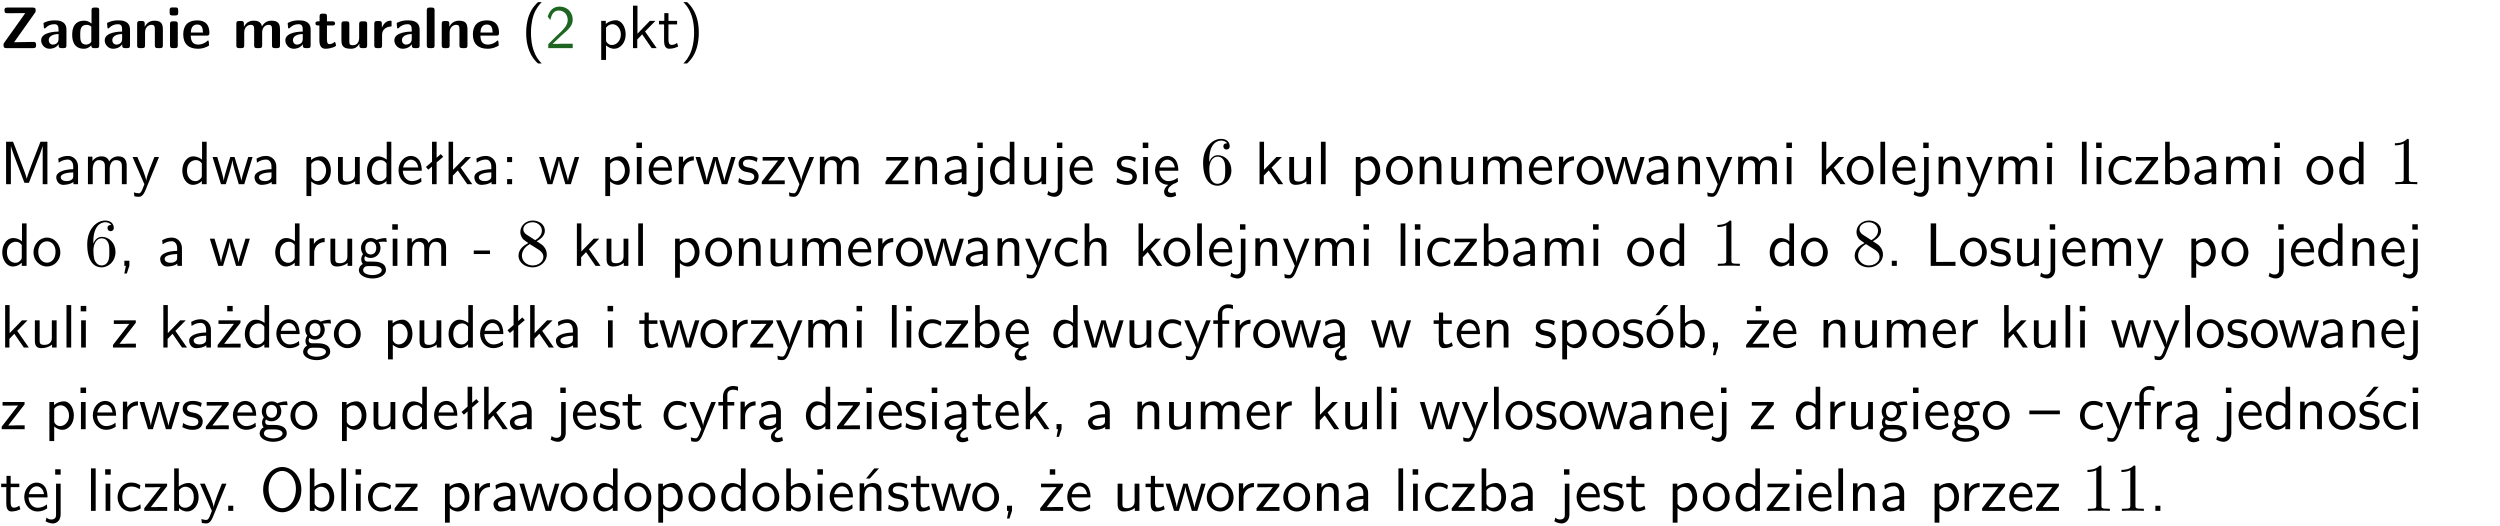 <?xml version="1.0" encoding="UTF-8"?>
<svg width="366pt" height="77pt" version="1.2" viewBox="0 0 366 77" xmlns="http://www.w3.org/2000/svg" xmlns:xlink="http://www.w3.org/1999/xlink">
 <defs>
  <symbol id="glyph0-1" overflow="visible">
   <path d="m5.141-5.203c0.078-0.109 0.078-0.125 0.078-0.312 0-0.234 0-0.422-0.406-0.422h-3.75c-0.359 0-0.406 0.141-0.406 0.422 0 0.406 0.172 0.406 0.516 0.406 0.75 0 1.484-0.016 2.234-0.016h0.297l-3.094 4.344c-0.094 0.109-0.094 0.125-0.094 0.297v0.078c0 0.297 0.094 0.406 0.422 0.406h3.922c0.328 0 0.422-0.109 0.422-0.406v-0.078c0-0.422-0.203-0.422-0.5-0.422-0.75 0-1.938 0.031-2.719 0.047z"/>
  </symbol>
  <symbol id="glyph0-2" overflow="visible">
   <path d="m3.969-2.703c0-1.359-1.297-1.359-1.719-1.359-0.406 0-0.844 0.031-1.406 0.266-0.188 0.078-0.234 0.109-0.234 0.203 0 0.062 0.062 0.547 0.062 0.625 0.016 0.047 0.062 0.094 0.109 0.094s0.078-0.031 0.094-0.047c0.375-0.391 0.797-0.578 1.328-0.578 0.469 0 0.609 0.281 0.609 0.781v0.297c-0.297 0-2.547 0.031-2.547 1.281 0 0.594 0.484 1.234 1.234 1.234 0.297 0 0.938-0.078 1.328-0.672v0.172c0 0.266 0.062 0.406 0.422 0.406h0.312c0.328 0 0.406-0.109 0.406-0.406zm-1.156 1.391c0 0.797-0.812 0.797-0.844 0.797-0.359 0-0.594-0.312-0.594-0.641 0-0.844 1.188-0.906 1.438-0.906z"/>
  </symbol>
  <symbol id="glyph0-3" overflow="visible">
   <path d="m4.266-5.531c0-0.281-0.047-0.406-0.406-0.406h-0.312c-0.328 0-0.406 0.109-0.406 0.406v1.938c-0.391-0.359-0.812-0.422-1.078-0.422-1.75 0-1.75 1.641-1.75 2.062 0 0.391 0 2.047 1.703 2.047 0.359 0 0.719-0.109 1.094-0.5 0 0.328 0.125 0.406 0.406 0.406h0.344c0.328 0 0.406-0.109 0.406-0.406zm-1.156 4.453c0 0.156 0 0.234-0.25 0.406-0.219 0.125-0.406 0.156-0.516 0.156-0.859 0-0.859-0.797-0.859-1.438s0-1.453 0.953-1.453c0.25 0 0.484 0.094 0.672 0.266z"/>
  </symbol>
  <symbol id="glyph0-4" overflow="visible">
   <path d="m4.281-2.781c0-0.891-0.375-1.234-1.25-1.234-0.906 0-1.281 0.656-1.391 0.875h-0.016v-0.422c0-0.281-0.062-0.406-0.406-0.406h-0.297c-0.312 0-0.406 0.094-0.406 0.406v3.156c0 0.297 0.094 0.406 0.406 0.406h0.344c0.328 0 0.406-0.109 0.406-0.406v-1.891c0-0.75 0.5-1.109 0.953-1.109 0.406 0 0.484 0.203 0.484 0.641v2.359c0 0.266 0.062 0.406 0.422 0.406h0.344c0.328 0 0.406-0.109 0.406-0.406z"/>
  </symbol>
  <symbol id="glyph0-5" overflow="visible">
   <path d="m0.875-5.953c-0.281 0-0.406 0.047-0.406 0.391v0.406c0 0.266 0.078 0.375 0.391 0.375h0.453c0.406 0 0.406-0.172 0.406-0.578s0-0.594-0.406-0.594zm0.781 2.438c0-0.266-0.062-0.406-0.406-0.406h-0.312c-0.312 0-0.422 0.094-0.422 0.406v3.109c0 0.297 0.094 0.406 0.422 0.406h0.312c0.328 0 0.406-0.109 0.406-0.406z"/>
  </symbol>
  <symbol id="glyph0-6" overflow="visible">
   <path d="m3.688-1.828c0.203 0 0.406-0.016 0.406-0.391 0-1.109-0.5-1.844-1.781-1.844-1.375 0-2.047 0.766-2.047 2.062 0 1.406 0.812 2.094 2.156 2.094 0.328 0 0.812-0.047 1.375-0.328 0.188-0.094 0.25-0.109 0.25-0.219 0-0.062-0.016-0.312-0.031-0.375-0.031-0.266-0.047-0.281-0.125-0.281-0.031 0-0.047 0-0.141 0.094-0.5 0.438-1.016 0.5-1.297 0.5-0.969 0-1.062-0.766-1.094-1.312zm-2.312-0.453c0.016-0.531 0.188-1.172 0.938-1.172 0.688 0 0.812 0.5 0.844 1.172z"/>
  </symbol>
  <symbol id="glyph0-7" overflow="visible">
   <path d="m6.906-2.781c0-0.891-0.375-1.234-1.25-1.234-0.609 0-1.078 0.281-1.391 0.844-0.141-0.812-0.859-0.844-1.219-0.844-0.172 0-0.531 0-0.922 0.281-0.266 0.203-0.422 0.469-0.484 0.594h-0.016v-0.422c0-0.281-0.062-0.406-0.406-0.406h-0.297c-0.312 0-0.406 0.094-0.406 0.406v3.156c0 0.297 0.094 0.406 0.406 0.406h0.344c0.328 0 0.406-0.109 0.406-0.406v-1.891c0-0.781 0.531-1.109 0.953-1.109 0.406 0 0.5 0.188 0.5 0.641v2.359c0 0.297 0.094 0.406 0.406 0.406h0.344c0.328 0 0.422-0.109 0.422-0.406v-1.891c0-0.781 0.516-1.109 0.938-1.109 0.406 0 0.5 0.188 0.5 0.641v2.359c0 0.297 0.094 0.406 0.406 0.406h0.344c0.328 0 0.422-0.109 0.422-0.406z"/>
  </symbol>
  <symbol id="glyph0-8" overflow="visible">
   <path d="m1.859-3.312h0.766c0.109 0 0.422 0 0.422-0.297 0-0.312-0.312-0.312-0.422-0.312h-0.766v-0.703c0-0.281-0.047-0.422-0.406-0.422h-0.266c-0.312 0-0.406 0.094-0.406 0.422v0.703h-0.203c-0.094 0-0.406 0-0.406 0.312 0 0.297 0.312 0.297 0.406 0.297h0.172v2.172c0 0.859 0.312 1.234 0.906 1.234 0.078 0 0.453 0 0.891-0.141 0.156-0.031 0.641-0.188 0.641-0.359 0-0.016-0.016-0.078-0.062-0.266-0.047-0.172-0.062-0.219-0.141-0.219-0.031 0-0.047 0.016-0.094 0.062-0.094 0.062-0.328 0.25-0.688 0.25-0.203 0-0.344-0.141-0.344-0.703z"/>
  </symbol>
  <symbol id="glyph0-9" overflow="visible">
   <path d="m4.281-3.516c0-0.266-0.062-0.406-0.406-0.406h-0.344c-0.328 0-0.422 0.109-0.422 0.406v2.031c0 0.562-0.297 1.062-0.906 1.062-0.469 0-0.531-0.125-0.531-0.578v-2.516c0-0.266-0.047-0.406-0.406-0.406h-0.344c-0.312 0-0.406 0.094-0.406 0.406v2.438c0 0.922 0.5 1.172 1.391 1.172 0.219 0 0.828 0 1.234-0.734v0.234c0 0.266 0.062 0.406 0.406 0.406h0.328c0.328 0 0.406-0.109 0.406-0.406z"/>
  </symbol>
  <symbol id="glyph0-10" overflow="visible">
   <path d="m1.656-1.969c0-0.812 0.688-1.141 1.219-1.188 0.156 0 0.172 0 0.172-0.219v-0.406c0-0.172 0-0.234-0.156-0.234-0.234 0-0.859 0.078-1.266 1.016v-0.562c0-0.281-0.062-0.406-0.422-0.406h-0.266c-0.312 0-0.422 0.094-0.422 0.406v3.156c0 0.297 0.094 0.406 0.422 0.406h0.312c0.328 0 0.406-0.109 0.406-0.406z"/>
  </symbol>
  <symbol id="glyph0-11" overflow="visible">
   <path d="m1.656-5.531c0-0.281-0.062-0.406-0.406-0.406h-0.312c-0.312 0-0.422 0.094-0.422 0.406v5.125c0 0.297 0.094 0.406 0.422 0.406h0.312c0.328 0 0.406-0.109 0.406-0.406z"/>
  </symbol>
  <symbol id="glyph1-1" overflow="visible">
   <path d="m2.438-6.734c-0.297 0.281-0.891 0.828-1.312 1.922-0.359 0.969-0.422 1.922-0.422 2.562 0 2.906 1.297 4.094 1.734 4.5h0.547c-0.438-0.438-1.578-1.594-1.578-4.5 0-0.5 0.031-1.547 0.391-2.609 0.375-1.031 0.891-1.578 1.188-1.875z"/>
  </symbol>
  <symbol id="glyph1-2" overflow="visible">
   <path d="m1.562-1.688c-0.25 0.25-0.859 0.875-1.109 1.109v0.578h3.578v-0.641h-1.641c-0.109 0-0.219 0.016-0.312 0.016h-0.984c0.281-0.25 0.969-0.922 1.25-1.188 0.172-0.156 0.625-0.531 0.797-0.703 0.406-0.406 0.891-0.875 0.891-1.641 0-1.031-0.734-1.922-1.922-1.922-1.016 0-1.516 0.703-1.734 1.469 0.109 0.156 0.156 0.203 0.172 0.234 0.016 0.016 0.109 0.125 0.203 0.266 0.172-0.703 0.422-1.391 1.234-1.391 0.844 0 1.312 0.672 1.312 1.359 0 0.766-0.516 1.281-1.047 1.812z"/>
  </symbol>
  <symbol id="glyph1-3" overflow="visible">
   <path d="m1.438-0.406c0.281 0.25 0.672 0.5 1.203 0.5 0.875 0 1.672-0.875 1.672-2.094 0-1.078-0.578-2.078-1.438-2.078-0.531 0-1.047 0.188-1.469 0.531v-0.438h-0.672v5.719h0.703zm0-2.578c0.219-0.312 0.562-0.516 0.953-0.516 0.672 0 1.219 0.672 1.219 1.5 0 0.922-0.641 1.547-1.312 1.547-0.344 0-0.594-0.172-0.766-0.422-0.094-0.125-0.094-0.141-0.094-0.312z"/>
  </symbol>
  <symbol id="glyph1-4" overflow="visible">
   <path d="m2.516-2.438 1.516-1.547h-0.812l-1.812 1.875v-4.109h-0.656v6.219h0.625v-1.266l0.719-0.75 1.391 2.016h0.734z"/>
  </symbol>
  <symbol id="glyph1-5" overflow="visible">
   <path d="m1.562-3.469h1.266v-0.516h-1.266v-1.141h-0.609v1.141h-0.781v0.516h0.75v2.406c0 0.531 0.125 1.156 0.75 1.156s1.078-0.219 1.312-0.328l-0.156-0.531c-0.234 0.188-0.516 0.297-0.797 0.297-0.344 0-0.469-0.281-0.469-0.75z"/>
  </symbol>
  <symbol id="glyph1-6" overflow="visible">
   <path d="m1.047 2.25c0.297-0.281 0.891-0.828 1.297-1.922 0.359-0.969 0.422-1.922 0.422-2.578 0-2.891-1.281-4.078-1.719-4.484h-0.547c0.438 0.438 1.578 1.594 1.578 4.484 0 0.516-0.031 1.562-0.406 2.625-0.359 1.031-0.875 1.578-1.172 1.875z"/>
  </symbol>
  <symbol id="glyph1-7" overflow="visible">
   <path d="m4.75-3.188c-0.312 0.812-0.734 1.938-0.828 2.359h-0.016c-0.047-0.188-0.141-0.531-0.281-0.906l-1.406-3.703-0.312-0.781h-1.016v6.219h0.703v-5.562h0.016c0.047 0.281 0.406 1.266 0.641 1.875l1.328 3.484h0.656l1.188-3.109c0.297-0.734 0.375-0.969 0.438-1.141 0.094-0.266 0.328-0.906 0.375-1.109h0.016v5.562h0.688v-6.219h-1.016z"/>
  </symbol>
  <symbol id="glyph1-8" overflow="visible">
   <path d="m3.578-2.594c0-0.906-0.656-1.547-1.484-1.547-0.578 0-0.984 0.156-1.406 0.391l0.062 0.594c0.453-0.328 0.906-0.453 1.344-0.453 0.422 0 0.781 0.359 0.781 1.031v0.375c-1.344 0.031-2.484 0.406-2.484 1.188 0 0.391 0.25 1.109 1.031 1.109 0.125 0 0.969-0.016 1.484-0.422v0.328h0.672zm-0.703 1.406c0 0.172 0 0.391-0.297 0.562-0.266 0.172-0.609 0.172-0.703 0.172-0.438 0-0.828-0.203-0.828-0.578 0-0.625 1.453-0.688 1.828-0.703z"/>
  </symbol>
  <symbol id="glyph1-9" overflow="visible">
   <path d="m6.391-2.672c0-0.609-0.141-1.406-1.219-1.406-0.547 0-1.016 0.25-1.344 0.734-0.234-0.688-0.859-0.734-1.141-0.734-0.656 0-1.078 0.359-1.312 0.688v-0.641h-0.656v4.031h0.703v-2.203c0-0.609 0.25-1.328 0.906-1.328 0.844 0 0.875 0.578 0.875 0.922v2.609h0.703v-2.203c0-0.609 0.25-1.328 0.906-1.328 0.844 0 0.875 0.578 0.875 0.922v2.609h0.703z"/>
  </symbol>
  <symbol id="glyph1-10" overflow="visible">
   <path d="m4-3.984h-0.672c-1.172 2.859-1.188 3.266-1.188 3.469h-0.016c-0.047-0.594-0.766-2.266-0.812-2.344l-0.484-1.125h-0.703l1.734 3.984c-0.094 0.281-0.281 0.719-0.312 0.812-0.234 0.516-0.391 0.516-0.516 0.516-0.141 0-0.438-0.031-0.703-0.141l0.062 0.578c0.188 0.047 0.438 0.078 0.641 0.078 0.312 0 0.641-0.109 1.016-1.031z"/>
  </symbol>
  <symbol id="glyph1-11" overflow="visible">
   <path d="m3.891-6.219h-0.672v2.625c-0.469-0.391-0.969-0.484-1.312-0.484-0.891 0-1.578 0.938-1.578 2.094 0 1.172 0.688 2.078 1.531 2.078 0.297 0 0.828-0.078 1.328-0.562v0.469h0.703zm-0.703 4.969c0 0.125 0 0.297-0.297 0.547-0.203 0.188-0.422 0.25-0.656 0.25-0.562 0-1.219-0.422-1.219-1.531 0-1.188 0.781-1.547 1.312-1.547 0.391 0 0.672 0.203 0.859 0.484z"/>
  </symbol>
  <symbol id="glyph1-12" overflow="visible">
   <path d="m5.984-3.984h-0.641l-0.578 1.906c-0.109 0.312-0.375 1.203-0.422 1.594-0.031-0.281-0.266-1.078-0.422-1.594l-0.578-1.906h-0.625l-0.516 1.688c-0.094 0.312-0.406 1.344-0.438 1.797-0.047-0.422-0.344-1.438-0.484-1.938l-0.469-1.547h-0.688l1.234 3.984h0.703c0.047-0.141 0.359-1.141 0.562-1.844 0.125-0.422 0.375-1.297 0.391-1.641h0.016c0.016 0.25 0.172 0.875 0.281 1.266l0.656 2.219h0.797z"/>
  </symbol>
  <symbol id="glyph1-13" overflow="visible">
   <path d="m3.906-3.984h-0.703v2.609c0 0.672-0.5 0.984-1.078 0.984-0.641 0-0.703-0.234-0.703-0.625v-2.969h-0.703v3c0 0.656 0.219 1.078 0.953 1.078 0.484 0 1.125-0.141 1.562-0.531v0.438h0.672z"/>
  </symbol>
  <symbol id="glyph1-14" overflow="visible">
   <path d="m3.719-1.969c0-0.297-0.016-0.969-0.359-1.516-0.375-0.547-0.922-0.656-1.25-0.656-0.984 0-1.797 0.953-1.797 2.109 0 1.188 0.859 2.125 1.938 2.125 0.562 0 1.078-0.203 1.422-0.469l-0.047-0.578c-0.562 0.469-1.156 0.5-1.359 0.5-0.719 0-1.297-0.625-1.328-1.516zm-2.734-0.484c0.141-0.688 0.625-1.141 1.125-1.141 0.469 0 0.969 0.312 1.094 1.141z"/>
  </symbol>
  <symbol id="glyph1-15" overflow="visible">
   <path d="m2.516-4.406-0.609 0.531v-2.344h-0.672v2.922l-0.891 0.766 0.344 0.406 0.547-0.469v2.594h0.672v-3.188l0.969-0.828z"/>
  </symbol>
  <symbol id="glyph1-16" overflow="visible">
   <path d="m1.609-3.984h-0.734v0.75h0.734zm-0.734 3.234v0.75h0.734v-0.75z"/>
  </symbol>
  <symbol id="glyph1-17" overflow="visible">
   <path d="m1.469-6.094h-0.812v0.797h0.812zm-0.062 2.109h-0.688v3.984h0.688z"/>
  </symbol>
  <symbol id="glyph1-18" overflow="visible">
   <path d="m1.406-1.922c0-0.891 0.641-1.547 1.531-1.562v-0.594c-0.797 0-1.297 0.453-1.578 0.859v-0.812h-0.625v4.031h0.672z"/>
  </symbol>
  <symbol id="glyph1-19" overflow="visible">
   <path d="m3.078-3.844c-0.469-0.219-0.828-0.297-1.297-0.297-0.219 0-1.484 0-1.484 1.188 0 0.438 0.266 0.719 0.484 0.891 0.281 0.203 0.469 0.234 0.969 0.328 0.328 0.062 0.844 0.172 0.844 0.656 0 0.609-0.703 0.609-0.844 0.609-0.734 0-1.234-0.328-1.391-0.438l-0.109 0.609c0.281 0.141 0.781 0.391 1.516 0.391 0.156 0 0.641 0 1.031-0.281 0.281-0.219 0.438-0.578 0.438-0.953 0-0.5-0.344-0.812-0.359-0.828-0.344-0.312-0.594-0.375-1.031-0.453-0.5-0.094-0.906-0.188-0.906-0.625 0-0.562 0.641-0.562 0.75-0.562 0.297 0 0.766 0.047 1.281 0.344z"/>
  </symbol>
  <symbol id="glyph1-20" overflow="visible">
   <path d="m3.594-3.625v-0.359h-3.219v0.531h1.25c0.109 0 0.219-0.016 0.328-0.016h0.688l-2.391 3.094v0.375h3.359v-0.562h-1.328c-0.109 0-0.203 0.016-0.312 0.016h-0.766z"/>
  </symbol>
  <symbol id="glyph1-21" overflow="visible">
   <path d="m3.906-2.672c0-0.594-0.141-1.406-1.234-1.406-0.812 0-1.25 0.609-1.297 0.672v-0.625h-0.656v4.031h0.703v-2.203c0-0.594 0.234-1.328 0.906-1.328 0.859 0 0.875 0.641 0.875 0.922v2.609h0.703z"/>
  </symbol>
  <symbol id="glyph1-22" overflow="visible">
   <path d="m1.656-6.094h-0.797v0.797h0.797zm-2.203 7.625c0.438 0.25 0.844 0.312 1.078 0.312 0.562 0 1.125-0.469 1.125-1.312v-4.516h-0.672v4.594c0 0.578-0.453 0.656-0.703 0.656-0.266 0-0.5-0.094-0.688-0.281z"/>
  </symbol>
  <symbol id="glyph1-23" overflow="visible">
   <path d="m0.984-2.453c0.141-0.688 0.625-1.141 1.125-1.141 0.469 0 0.969 0.312 1.094 1.141zm1.219 3.391c0-0.406 0.391-0.734 0.797-0.969 0.266-0.078 0.484-0.203 0.672-0.344l-0.047-0.578c-0.562 0.469-1.156 0.5-1.359 0.5-0.719 0-1.297-0.625-1.328-1.516h2.781c0-0.297-0.016-0.969-0.359-1.516-0.375-0.547-0.922-0.656-1.25-0.656-0.984 0-1.797 0.953-1.797 2.109 0 1.188 0.859 2.125 1.938 2.125-0.359 0.25-0.641 0.656-0.609 1.047 0.016 0.391 0.281 0.766 0.891 0.766 0.297 0 0.516-0.062 0.875-0.234l-0.125-0.531c-0.203 0.094-0.406 0.141-0.594 0.141-0.25-0.031-0.469-0.078-0.484-0.344z"/>
  </symbol>
  <symbol id="glyph1-24" overflow="visible">
   <path d="m1.406-6.219h-0.688v6.219h0.688z"/>
  </symbol>
  <symbol id="glyph1-25" overflow="visible">
   <path d="m4.203-1.969c0-1.203-0.891-2.172-1.953-2.172-1.109 0-1.984 1-1.984 2.172s0.922 2.062 1.969 2.062c1.078 0 1.969-0.906 1.969-2.062zm-1.969 1.5c-0.625 0-1.266-0.516-1.266-1.594s0.688-1.531 1.266-1.531c0.625 0 1.266 0.469 1.266 1.531s-0.609 1.594-1.266 1.594z"/>
  </symbol>
  <symbol id="glyph1-26" overflow="visible">
   <path d="m3.672-3.75c-0.531-0.297-0.828-0.391-1.375-0.391-1.25 0-1.969 1.094-1.969 2.156 0 1.109 0.812 2.078 1.938 2.078 0.484 0 0.969-0.125 1.453-0.453l-0.047-0.594c-0.469 0.359-0.953 0.484-1.406 0.484-0.734 0-1.25-0.656-1.25-1.531 0-0.703 0.344-1.562 1.297-1.562 0.453 0 0.766 0.078 1.25 0.391z"/>
  </symbol>
  <symbol id="glyph1-27" overflow="visible">
   <path d="m1.406-6.219h-0.672v6.219h0.703v-0.406c0.219 0.188 0.594 0.5 1.203 0.5 0.891 0 1.672-0.891 1.672-2.094 0-1.109-0.625-2.078-1.453-2.078-0.359 0-0.906 0.094-1.453 0.531zm0.031 3.219c0.141-0.219 0.469-0.531 0.953-0.531 0.531 0 1.219 0.391 1.219 1.531 0 1.172-0.75 1.547-1.297 1.547-0.359 0-0.656-0.156-0.875-0.562z"/>
  </symbol>
  <symbol id="glyph1-28" overflow="visible">
   <path d="m1.609-0.016v-0.734h-0.734v0.75h0.219l-0.219 1.125h0.359z"/>
  </symbol>
  <symbol id="glyph1-29" overflow="visible">
   <path d="m3.156-3.5c0.203 0 0.453-0.047 0.672-0.047 0.156 0 0.5 0.031 0.516 0.031l-0.094-0.562c-0.625 0-1.141 0.172-1.422 0.281-0.188-0.156-0.484-0.281-0.844-0.281-0.781 0-1.422 0.641-1.422 1.453 0 0.344 0.109 0.656 0.297 0.891-0.266 0.375-0.266 0.719-0.266 0.766 0 0.234 0.078 0.5 0.234 0.688-0.469 0.266-0.578 0.688-0.578 0.922 0 0.672 0.891 1.203 1.984 1.203 1.109 0 1.984-0.531 1.984-1.219 0-1.25-1.5-1.25-1.844-1.25h-0.781c-0.125 0-0.531 0-0.531-0.469 0-0.094 0.047-0.25 0.109-0.328 0.188 0.141 0.484 0.266 0.812 0.266 0.812 0 1.438-0.672 1.438-1.469 0-0.422-0.203-0.75-0.297-0.891zm-1.172 1.828c-0.328 0-0.797-0.203-0.797-0.953 0-0.734 0.469-0.938 0.797-0.938 0.391 0 0.812 0.25 0.812 0.938 0 0.703-0.422 0.953-0.812 0.953zm0.406 1.703c0.188 0 1.203 0 1.203 0.609 0 0.406-0.609 0.703-1.344 0.703s-1.375-0.281-1.375-0.703c0-0.031 0-0.609 0.703-0.609z"/>
  </symbol>
  <symbol id="glyph1-30" overflow="visible">
   <path d="m2.469-1.734v-0.516h-2.375v0.516z"/>
  </symbol>
  <symbol id="glyph1-31" overflow="visible">
   <path d="m3.906-2.672c0-0.594-0.141-1.406-1.234-1.406-0.562 0-0.984 0.281-1.266 0.641v-2.781h-0.688v6.219h0.703v-2.203c0-0.594 0.234-1.328 0.906-1.328 0.859 0 0.875 0.641 0.875 0.922v2.609h0.703z"/>
  </symbol>
  <symbol id="glyph1-32" overflow="visible">
   <path d="m1.609-0.75h-0.734v0.75h0.734z"/>
  </symbol>
  <symbol id="glyph1-33" overflow="visible">
   <path d="m1.641-6.219h-0.797v6.219h3.625v-0.594c-0.797 0.016-1.594 0.016-2.391 0.016h-0.438z"/>
  </symbol>
  <symbol id="glyph1-34" overflow="visible">
   <path d="m3.594-3.625v-0.359h-3.219v0.531h1.25c0.109 0 0.219-0.016 0.328-0.016h0.688l-2.391 3.094v0.375h3.359v-0.562h-1.328c-0.109 0-0.203 0.016-0.312 0.016h-0.766zm-1.141-2.469h-0.797v0.797h0.797z"/>
  </symbol>
  <symbol id="glyph1-35" overflow="visible">
   <path d="m1.578-3.469h0.984v-0.516h-1.016v-1.062c0-0.672 0.609-0.734 0.844-0.734 0.172 0 0.422 0.016 0.719 0.156v-0.594c-0.109-0.031-0.391-0.109-0.719-0.109-0.844 0-1.484 0.641-1.484 1.531v0.812h-0.672v0.516h0.672v3.469h0.672z"/>
  </symbol>
  <symbol id="glyph1-36" overflow="visible">
   <path d="m2.875-1.188c0 0.172 0 0.391-0.297 0.562-0.266 0.172-0.609 0.172-0.703 0.172-0.438 0-0.828-0.203-0.828-0.578 0-0.625 1.453-0.688 1.828-0.703zm-0.188 2.125c0-0.406 0.375-0.703 0.797-0.938h0.094v-2.594c0-0.906-0.656-1.547-1.484-1.547-0.578 0-0.984 0.156-1.406 0.391l0.062 0.594c0.453-0.328 0.906-0.453 1.344-0.453 0.422 0 0.781 0.359 0.781 1.031v0.375c-1.344 0.031-2.484 0.406-2.484 1.188 0 0.391 0.25 1.109 1.031 1.109 0.125 0 0.969-0.016 1.484-0.422v0.328c-0.453 0.25-0.812 0.688-0.781 1.141 0.016 0.391 0.281 0.766 0.891 0.766 0.297 0 0.516-0.062 0.875-0.234l-0.125-0.531c-0.203 0.094-0.406 0.141-0.594 0.141-0.25-0.031-0.469-0.078-0.484-0.344z"/>
  </symbol>
  <symbol id="glyph1-37" overflow="visible">
   <path d="m4.203-1.969c0-1.203-0.891-2.172-1.953-2.172-1.109 0-1.984 1-1.984 2.172s0.922 2.062 1.969 2.062c1.078 0 1.969-0.906 1.969-2.062zm-1.969 1.5c-0.625 0-1.266-0.516-1.266-1.594s0.688-1.531 1.266-1.531c0.625 0 1.266 0.469 1.266 1.531s-0.609 1.594-1.266 1.594zm1.234-5.75h-0.703l-1.203 1.484h0.547z"/>
  </symbol>
  <symbol id="glyph1-38" overflow="visible">
   <path d="m4.469-2.188v-0.547h-4.469v0.547z"/>
  </symbol>
  <symbol id="glyph1-39" overflow="visible">
   <path d="m3.078-3.844c-0.469-0.219-0.828-0.297-1.297-0.297-0.219 0-1.484 0-1.484 1.188 0 0.438 0.266 0.719 0.484 0.891 0.281 0.203 0.469 0.234 0.969 0.328 0.328 0.062 0.844 0.172 0.844 0.656 0 0.609-0.703 0.609-0.844 0.609-0.734 0-1.234-0.328-1.391-0.438l-0.109 0.609c0.281 0.141 0.781 0.391 1.516 0.391 0.156 0 0.641 0 1.031-0.281 0.281-0.219 0.438-0.578 0.438-0.953 0-0.5-0.344-0.812-0.359-0.828-0.344-0.312-0.594-0.375-1.031-0.453-0.5-0.094-0.906-0.188-0.906-0.625 0-0.562 0.641-0.562 0.75-0.562 0.297 0 0.766 0.047 1.281 0.344zm0.031-2.375h-0.703l-1.203 1.484h0.562z"/>
  </symbol>
  <symbol id="glyph1-40" overflow="visible">
   <path d="m6.094-3.094c0-1.891-1.297-3.328-2.797-3.328-1.516 0-2.797 1.469-2.797 3.328 0 1.906 1.328 3.297 2.797 3.297 1.5 0 2.797-1.406 2.797-3.297zm-2.797 2.703c-1.047 0-2-1.109-2-2.844 0-1.641 0.984-2.609 2-2.609 1.031 0 2 1.016 2 2.609 0 1.75-0.969 2.844-2 2.844z"/>
  </symbol>
  <symbol id="glyph1-41" overflow="visible">
   <path d="m3.906-2.672c0-0.594-0.141-1.406-1.234-1.406-0.812 0-1.25 0.609-1.297 0.672v-0.625h-0.656v4.031h0.703v-2.203c0-0.594 0.234-1.328 0.906-1.328 0.859 0 0.875 0.641 0.875 0.922v2.609h0.703zm-0.359-3.547h-0.688l-1.203 1.484h0.547z"/>
  </symbol>
  <symbol id="glyph2-1" overflow="visible">
   <path d="m1.312-3.266v-0.25c0-2.516 1.234-2.875 1.75-2.875 0.234 0 0.656 0.062 0.875 0.406-0.156 0-0.547 0-0.547 0.438 0 0.312 0.234 0.469 0.453 0.469 0.156 0 0.469-0.094 0.469-0.484 0-0.594-0.438-1.078-1.266-1.078-1.281 0-2.625 1.281-2.625 3.484 0 2.672 1.156 3.375 2.078 3.375 1.109 0 2.062-0.938 2.062-2.25 0-1.266-0.891-2.219-2-2.219-0.672 0-1.047 0.5-1.25 0.984zm1.188 3.203c-0.625 0-0.922-0.594-0.984-0.75-0.188-0.469-0.188-1.266-0.188-1.438 0-0.781 0.328-1.781 1.219-1.781 0.172 0 0.625 0 0.938 0.625 0.172 0.359 0.172 0.875 0.172 1.359s0 0.984-0.172 1.344c-0.297 0.594-0.75 0.641-0.984 0.641z"/>
  </symbol>
  <symbol id="glyph2-2" overflow="visible">
   <path d="m2.938-6.375c0-0.25 0-0.266-0.234-0.266-0.625 0.641-1.5 0.641-1.812 0.641v0.312c0.203 0 0.781 0 1.297-0.266v5.172c0 0.359-0.031 0.469-0.922 0.469h-0.312v0.312c0.344-0.031 1.203-0.031 1.609-0.031 0.391 0 1.266 0 1.609 0.031v-0.312h-0.312c-0.906 0-0.922-0.109-0.922-0.469z"/>
  </symbol>
  <symbol id="glyph2-3" overflow="visible">
   <path d="m1.625-4.562c-0.453-0.297-0.5-0.625-0.5-0.797 0-0.609 0.656-1.031 1.359-1.031 0.719 0 1.359 0.516 1.359 1.234 0 0.578-0.391 1.047-0.984 1.391zm1.453 0.953c0.719-0.375 1.203-0.891 1.203-1.547 0-0.922-0.875-1.484-1.781-1.484-1 0-1.812 0.734-1.812 1.672 0 0.172 0.016 0.625 0.438 1.094 0.109 0.109 0.484 0.359 0.734 0.531-0.578 0.297-1.438 0.844-1.438 1.844 0 1.047 1.016 1.719 2.062 1.719 1.125 0 2.078-0.828 2.078-1.891 0-0.359-0.109-0.812-0.5-1.234-0.188-0.203-0.344-0.297-0.984-0.703zm-1 0.422c0.281 0.172 0.75 0.469 1.234 0.781 0.281 0.188 0.75 0.484 0.75 1.094 0 0.734-0.75 1.25-1.562 1.25-0.859 0-1.578-0.609-1.578-1.438 0-0.578 0.312-1.219 1.156-1.688z"/>
  </symbol>
  <clipPath id="clip1">
   <path d="m0 0h365.67v1h-365.67z"/>
  </clipPath>
 </defs>
 <g id="surface1">
  <g>
   <use y="7.044" xlink:href="#glyph0-1"/>
   <use x="5.759" y="7.044" xlink:href="#glyph0-2"/>
   <use x="10.257" y="7.044" xlink:href="#glyph0-3"/>
   <use x="15.065" y="7.044" xlink:href="#glyph0-2"/>
   <use x="19.563" y="7.044" xlink:href="#glyph0-4"/>
   <use x="24.371" y="7.044" xlink:href="#glyph0-5"/>
   <use x="26.56" y="7.044" xlink:href="#glyph0-6"/>
  </g>
  <g>
   <use x="34.084" y="7.044" xlink:href="#glyph0-7"/>
   <use x="41.51" y="7.044" xlink:href="#glyph0-2"/>
   <use x="46.008" y="7.044" xlink:href="#glyph0-8"/>
   <use x="49.471" y="7.044" xlink:href="#glyph0-9"/>
   <use x="54.279" y="7.044" xlink:href="#glyph0-10"/>
   <use x="57.467" y="7.044" xlink:href="#glyph0-2"/>
   <use x="61.966" y="7.044" xlink:href="#glyph0-11"/>
   <use x="64.156" y="7.044" xlink:href="#glyph0-4"/>
   <use x="68.963" y="7.044" xlink:href="#glyph0-6"/>
  </g>
  <g>
   <use x="76.328" y="7.044" xlink:href="#glyph1-1"/>
  </g>
  <g fill="#1e6521">
   <use x="79.815" y="7.044" xlink:href="#glyph1-2"/>
  </g>
  <g>
   <use x="87.284" y="7.044" xlink:href="#glyph1-3"/>
   <use x="91.917" y="7.044" xlink:href="#glyph1-4"/>
   <use x="96.301" y="7.044" xlink:href="#glyph1-5"/>
   <use x="99.538" y="7.044" xlink:href="#glyph1-6"/>
  </g>
  <g>
   <use y="26.969" xlink:href="#glyph1-7"/>
   <use x="7.846" y="26.969" xlink:href="#glyph1-8"/>
   <use x="12.155" y="26.969" xlink:href="#glyph1-9"/>
   <use x="19.278" y="26.969" xlink:href="#glyph1-10"/>
  </g>
  <g>
   <use x="26.362" y="26.969" xlink:href="#glyph1-11"/>
   <use x="30.995" y="26.969" xlink:href="#glyph1-12"/>
  </g>
  <g>
   <use x="36.871" y="26.969" xlink:href="#glyph1-8"/>
  </g>
  <g>
   <use x="44.13" y="26.969" xlink:href="#glyph1-3"/>
   <use x="48.763" y="26.969" xlink:href="#glyph1-13"/>
   <use x="53.396" y="26.969" xlink:href="#glyph1-11"/>
   <use x="58.029" y="26.969" xlink:href="#glyph1-14"/>
   <use x="62.013" y="26.969" xlink:href="#glyph1-15"/>
   <use x="64.922" y="26.969" xlink:href="#glyph1-4"/>
  </g>
  <g>
   <use x="69.055" y="26.969" xlink:href="#glyph1-8"/>
   <use x="73.364" y="26.969" xlink:href="#glyph1-16"/>
  </g>
  <g>
   <use x="78.805" y="26.969" xlink:href="#glyph1-12"/>
  </g>
  <g>
   <use x="87.881" y="26.969" xlink:href="#glyph1-3"/>
   <use x="92.514" y="26.969" xlink:href="#glyph1-17"/>
   <use x="94.656" y="26.969" xlink:href="#glyph1-14"/>
   <use x="98.641" y="26.969" xlink:href="#glyph1-18"/>
   <use x="101.705" y="26.969" xlink:href="#glyph1-12"/>
   <use x="107.832" y="26.969" xlink:href="#glyph1-19"/>
  </g>
  <g>
   <use x="111.278" y="26.969" xlink:href="#glyph1-20"/>
   <use x="115.175" y="26.969" xlink:href="#glyph1-10"/>
   <use x="119.31" y="26.969" xlink:href="#glyph1-9"/>
  </g>
  <g>
   <use x="129.382" y="26.969" xlink:href="#glyph1-20"/>
   <use x="133.28" y="26.969" xlink:href="#glyph1-21"/>
   <use x="137.913" y="26.969" xlink:href="#glyph1-8"/>
   <use x="142.222" y="26.969" xlink:href="#glyph1-22"/>
   <use x="144.614" y="26.969" xlink:href="#glyph1-11"/>
   <use x="149.247" y="26.969" xlink:href="#glyph1-13"/>
  </g>
  <g>
   <use x="153.871" y="26.969" xlink:href="#glyph1-22"/>
   <use x="156.262" y="26.969" xlink:href="#glyph1-14"/>
  </g>
  <g>
   <use x="163.206" y="26.969" xlink:href="#glyph1-19"/>
   <use x="166.642" y="26.969" xlink:href="#glyph1-17"/>
   <use x="168.784" y="26.969" xlink:href="#glyph1-23"/>
  </g>
  <g>
   <use x="175.715" y="26.969" xlink:href="#glyph2-1"/>
  </g>
  <g>
   <use x="183.647" y="26.969" xlink:href="#glyph1-4"/>
   <use x="188.031" y="26.969" xlink:href="#glyph1-13"/>
   <use x="192.664" y="26.969" xlink:href="#glyph1-24"/>
  </g>
  <g>
   <use x="197.756" y="26.969" xlink:href="#glyph1-3"/>
  </g>
  <g>
   <use x="202.64" y="26.969" xlink:href="#glyph1-25"/>
   <use x="207.123" y="26.969" xlink:href="#glyph1-21"/>
   <use x="211.756" y="26.969" xlink:href="#glyph1-13"/>
   <use x="216.389" y="26.969" xlink:href="#glyph1-9"/>
   <use x="223.512" y="26.969" xlink:href="#glyph1-14"/>
   <use x="227.496" y="26.969" xlink:href="#glyph1-18"/>
   <use x="230.56" y="26.969" xlink:href="#glyph1-25"/>
  </g>
  <g>
   <use x="234.792" y="26.969" xlink:href="#glyph1-12"/>
  </g>
  <g>
   <use x="240.668" y="26.969" xlink:href="#glyph1-8"/>
   <use x="244.977" y="26.969" xlink:href="#glyph1-21"/>
   <use x="249.61" y="26.969" xlink:href="#glyph1-10"/>
   <use x="253.745" y="26.969" xlink:href="#glyph1-9"/>
   <use x="260.867" y="26.969" xlink:href="#glyph1-17"/>
  </g>
  <g>
   <use x="265.959" y="26.969" xlink:href="#glyph1-4"/>
  </g>
  <g>
   <use x="270.092" y="26.969" xlink:href="#glyph1-25"/>
   <use x="274.575" y="26.969" xlink:href="#glyph1-24"/>
   <use x="276.717" y="26.969" xlink:href="#glyph1-14"/>
   <use x="280.702" y="26.969" xlink:href="#glyph1-22"/>
   <use x="283.093" y="26.969" xlink:href="#glyph1-21"/>
   <use x="287.726" y="26.969" xlink:href="#glyph1-10"/>
   <use x="291.861" y="26.969" xlink:href="#glyph1-9"/>
   <use x="298.984" y="26.969" xlink:href="#glyph1-17"/>
  </g>
  <g>
   <use x="304.076" y="26.969" xlink:href="#glyph1-24"/>
   <use x="306.218" y="26.969" xlink:href="#glyph1-17"/>
   <use x="308.36" y="26.969" xlink:href="#glyph1-26"/>
   <use x="312.344" y="26.969" xlink:href="#glyph1-20"/>
   <use x="316.242" y="26.969" xlink:href="#glyph1-27"/>
   <use x="320.875" y="26.969" xlink:href="#glyph1-8"/>
   <use x="325.184" y="26.969" xlink:href="#glyph1-9"/>
   <use x="332.307" y="26.969" xlink:href="#glyph1-17"/>
  </g>
  <g>
   <use x="337.399" y="26.969" xlink:href="#glyph1-25"/>
  </g>
  <g>
   <use x="342.134" y="26.969" xlink:href="#glyph1-11"/>
  </g>
  <g>
   <use x="349.718" y="26.969" xlink:href="#glyph2-2"/>
  </g>
  <g>
   <use y="38.924" xlink:href="#glyph1-11"/>
   <use x="4.633" y="38.924" xlink:href="#glyph1-25"/>
  </g>
  <g>
   <use x="12.349" y="38.924" xlink:href="#glyph2-1"/>
  </g>
  <g>
   <use x="17.33" y="38.924" xlink:href="#glyph1-28"/>
  </g>
  <g>
   <use x="23.058" y="38.924" xlink:href="#glyph1-8"/>
  </g>
  <g>
   <use x="30.595" y="38.924" xlink:href="#glyph1-12"/>
  </g>
  <g>
   <use x="39.959" y="38.924" xlink:href="#glyph1-11"/>
   <use x="44.591" y="38.924" xlink:href="#glyph1-18"/>
   <use x="47.655" y="38.924" xlink:href="#glyph1-13"/>
   <use x="52.288" y="38.924" xlink:href="#glyph1-29"/>
   <use x="56.771" y="38.924" xlink:href="#glyph1-17"/>
   <use x="58.913" y="38.924" xlink:href="#glyph1-9"/>
  </g>
  <g>
   <use x="69.264" y="38.924" xlink:href="#glyph1-30"/>
  </g>
  <g>
   <use x="75.488" y="38.924" xlink:href="#glyph2-3"/>
  </g>
  <g>
   <use x="83.702" y="38.924" xlink:href="#glyph1-4"/>
   <use x="88.086" y="38.924" xlink:href="#glyph1-13"/>
   <use x="92.719" y="38.924" xlink:href="#glyph1-24"/>
  </g>
  <g>
   <use x="98.098" y="38.924" xlink:href="#glyph1-3"/>
  </g>
  <g>
   <use x="102.973" y="38.924" xlink:href="#glyph1-25"/>
   <use x="107.456" y="38.924" xlink:href="#glyph1-21"/>
   <use x="112.089" y="38.924" xlink:href="#glyph1-13"/>
   <use x="116.722" y="38.924" xlink:href="#glyph1-9"/>
   <use x="123.845" y="38.924" xlink:href="#glyph1-14"/>
   <use x="127.829" y="38.924" xlink:href="#glyph1-18"/>
   <use x="130.893" y="38.924" xlink:href="#glyph1-25"/>
  </g>
  <g>
   <use x="135.125" y="38.924" xlink:href="#glyph1-12"/>
  </g>
  <g>
   <use x="141.01" y="38.924" xlink:href="#glyph1-8"/>
   <use x="145.319" y="38.924" xlink:href="#glyph1-21"/>
   <use x="149.952" y="38.924" xlink:href="#glyph1-10"/>
   <use x="154.086" y="38.924" xlink:href="#glyph1-26"/>
   <use x="158.071" y="38.924" xlink:href="#glyph1-31"/>
  </g>
  <g>
   <use x="165.932" y="38.924" xlink:href="#glyph1-4"/>
  </g>
  <g>
   <use x="170.065" y="38.924" xlink:href="#glyph1-25"/>
   <use x="174.548" y="38.924" xlink:href="#glyph1-24"/>
   <use x="176.69" y="38.924" xlink:href="#glyph1-14"/>
   <use x="180.675" y="38.924" xlink:href="#glyph1-22"/>
   <use x="183.066" y="38.924" xlink:href="#glyph1-21"/>
   <use x="187.699" y="38.924" xlink:href="#glyph1-10"/>
   <use x="191.833" y="38.924" xlink:href="#glyph1-9"/>
   <use x="198.956" y="38.924" xlink:href="#glyph1-17"/>
  </g>
  <g>
   <use x="204.335" y="38.924" xlink:href="#glyph1-24"/>
   <use x="206.477" y="38.924" xlink:href="#glyph1-17"/>
   <use x="208.619" y="38.924" xlink:href="#glyph1-26"/>
   <use x="212.604" y="38.924" xlink:href="#glyph1-20"/>
   <use x="216.502" y="38.924" xlink:href="#glyph1-27"/>
   <use x="221.134" y="38.924" xlink:href="#glyph1-8"/>
   <use x="225.444" y="38.924" xlink:href="#glyph1-9"/>
   <use x="232.567" y="38.924" xlink:href="#glyph1-17"/>
  </g>
  <g>
   <use x="237.946" y="38.924" xlink:href="#glyph1-25"/>
  </g>
  <g>
   <use x="242.671" y="38.924" xlink:href="#glyph1-11"/>
  </g>
  <g>
   <use x="250.539" y="38.924" xlink:href="#glyph2-2"/>
  </g>
  <g>
   <use x="258.754" y="38.924" xlink:href="#glyph1-11"/>
   <use x="263.387" y="38.924" xlink:href="#glyph1-25"/>
  </g>
  <g>
   <use x="271.103" y="38.924" xlink:href="#glyph2-3"/>
  </g>
  <g>
   <use x="276.084" y="38.924" xlink:href="#glyph1-32"/>
  </g>
  <g>
   <use x="281.812" y="38.924" xlink:href="#glyph1-33"/>
   <use x="286.669" y="38.924" xlink:href="#glyph1-25"/>
   <use x="291.152" y="38.924" xlink:href="#glyph1-19"/>
   <use x="294.589" y="38.924" xlink:href="#glyph1-13"/>
   <use x="299.222" y="38.924" xlink:href="#glyph1-22"/>
  </g>
  <g>
   <use x="301.604" y="38.924" xlink:href="#glyph1-14"/>
  </g>
  <g>
   <use x="305.598" y="38.924" xlink:href="#glyph1-9"/>
   <use x="312.721" y="38.924" xlink:href="#glyph1-10"/>
  </g>
  <g>
   <use x="320.083" y="38.924" xlink:href="#glyph1-3"/>
  </g>
  <g>
   <use x="324.967" y="38.924" xlink:href="#glyph1-25"/>
  </g>
  <g>
   <use x="332.678" y="38.924" xlink:href="#glyph1-22"/>
   <use x="335.069" y="38.924" xlink:href="#glyph1-14"/>
   <use x="339.054" y="38.924" xlink:href="#glyph1-11"/>
   <use x="343.687" y="38.924" xlink:href="#glyph1-21"/>
   <use x="348.32" y="38.924" xlink:href="#glyph1-14"/>
   <use x="352.305" y="38.924" xlink:href="#glyph1-22"/>
  </g>
  <g>
   <use y="50.879" xlink:href="#glyph1-4"/>
   <use x="4.384" y="50.879" xlink:href="#glyph1-13"/>
   <use x="9.017" y="50.879" xlink:href="#glyph1-24"/>
   <use x="11.159" y="50.879" xlink:href="#glyph1-17"/>
  </g>
  <g>
   <use x="16.287" y="50.879" xlink:href="#glyph1-20"/>
  </g>
  <g>
   <use x="23.161" y="50.879" xlink:href="#glyph1-4"/>
  </g>
  <g>
   <use x="27.303" y="50.879" xlink:href="#glyph1-8"/>
   <use x="31.612" y="50.879" xlink:href="#glyph1-34"/>
   <use x="35.51" y="50.879" xlink:href="#glyph1-11"/>
   <use x="40.143" y="50.879" xlink:href="#glyph1-14"/>
   <use x="44.127" y="50.879" xlink:href="#glyph1-29"/>
   <use x="48.61" y="50.879" xlink:href="#glyph1-25"/>
  </g>
  <g>
   <use x="56.07" y="50.879" xlink:href="#glyph1-3"/>
   <use x="60.703" y="50.879" xlink:href="#glyph1-13"/>
   <use x="65.336" y="50.879" xlink:href="#glyph1-11"/>
   <use x="69.969" y="50.879" xlink:href="#glyph1-14"/>
   <use x="73.954" y="50.879" xlink:href="#glyph1-15"/>
   <use x="76.863" y="50.879" xlink:href="#glyph1-4"/>
  </g>
  <g>
   <use x="80.995" y="50.879" xlink:href="#glyph1-8"/>
  </g>
  <g>
   <use x="88.29" y="50.879" xlink:href="#glyph1-17"/>
  </g>
  <g>
   <use x="93.418" y="50.879" xlink:href="#glyph1-5"/>
  </g>
  <g>
   <use x="96.405" y="50.879" xlink:href="#glyph1-12"/>
  </g>
  <g>
   <use x="102.281" y="50.879" xlink:href="#glyph1-25"/>
  </g>
  <g>
   <use x="106.522" y="50.879" xlink:href="#glyph1-18"/>
   <use x="109.586" y="50.879" xlink:href="#glyph1-20"/>
   <use x="113.483" y="50.879" xlink:href="#glyph1-10"/>
   <use x="117.618" y="50.879" xlink:href="#glyph1-9"/>
   <use x="124.741" y="50.879" xlink:href="#glyph1-17"/>
  </g>
  <g>
   <use x="129.859" y="50.879" xlink:href="#glyph1-24"/>
   <use x="132.002" y="50.879" xlink:href="#glyph1-17"/>
   <use x="134.144" y="50.879" xlink:href="#glyph1-26"/>
   <use x="138.128" y="50.879" xlink:href="#glyph1-20"/>
   <use x="142.026" y="50.879" xlink:href="#glyph1-27"/>
  </g>
  <g>
   <use x="146.91" y="50.879" xlink:href="#glyph1-23"/>
  </g>
  <g>
   <use x="153.88" y="50.879" xlink:href="#glyph1-11"/>
   <use x="158.513" y="50.879" xlink:href="#glyph1-12"/>
   <use x="164.64" y="50.879" xlink:href="#glyph1-13"/>
   <use x="169.273" y="50.879" xlink:href="#glyph1-26"/>
   <use x="173.258" y="50.879" xlink:href="#glyph1-10"/>
   <use x="177.392" y="50.879" xlink:href="#glyph1-35"/>
   <use x="180.132" y="50.879" xlink:href="#glyph1-18"/>
   <use x="183.196" y="50.879" xlink:href="#glyph1-25"/>
  </g>
  <g>
   <use x="187.428" y="50.879" xlink:href="#glyph1-12"/>
  </g>
  <g>
   <use x="193.304" y="50.879" xlink:href="#glyph1-36"/>
  </g>
  <g>
   <use x="200.599" y="50.879" xlink:href="#glyph1-12"/>
  </g>
  <g>
   <use x="209.712" y="50.879" xlink:href="#glyph1-5"/>
   <use x="212.949" y="50.879" xlink:href="#glyph1-14"/>
   <use x="216.934" y="50.879" xlink:href="#glyph1-21"/>
  </g>
  <g>
   <use x="224.544" y="50.879" xlink:href="#glyph1-19"/>
   <use x="227.981" y="50.879" xlink:href="#glyph1-3"/>
  </g>
  <g>
   <use x="232.865" y="50.879" xlink:href="#glyph1-25"/>
   <use x="237.348" y="50.879" xlink:href="#glyph1-19"/>
   <use x="240.785" y="50.879" xlink:href="#glyph1-37"/>
   <use x="245.268" y="50.879" xlink:href="#glyph1-27"/>
   <use x="249.901" y="50.879" xlink:href="#glyph1-28"/>
  </g>
  <g>
   <use x="255.377" y="50.879" xlink:href="#glyph1-34"/>
   <use x="259.275" y="50.879" xlink:href="#glyph1-14"/>
  </g>
  <g>
   <use x="266.246" y="50.879" xlink:href="#glyph1-21"/>
   <use x="270.879" y="50.879" xlink:href="#glyph1-13"/>
   <use x="275.511" y="50.879" xlink:href="#glyph1-9"/>
   <use x="282.634" y="50.879" xlink:href="#glyph1-14"/>
   <use x="286.619" y="50.879" xlink:href="#glyph1-18"/>
  </g>
  <g>
   <use x="292.66" y="50.879" xlink:href="#glyph1-4"/>
   <use x="297.043" y="50.879" xlink:href="#glyph1-13"/>
   <use x="301.676" y="50.879" xlink:href="#glyph1-24"/>
   <use x="303.818" y="50.879" xlink:href="#glyph1-17"/>
  </g>
  <g>
   <use x="308.946" y="50.879" xlink:href="#glyph1-12"/>
   <use x="315.073" y="50.879" xlink:href="#glyph1-10"/>
   <use x="319.207" y="50.879" xlink:href="#glyph1-24"/>
   <use x="321.349" y="50.879" xlink:href="#glyph1-25"/>
   <use x="325.833" y="50.879" xlink:href="#glyph1-19"/>
   <use x="329.27" y="50.879" xlink:href="#glyph1-25"/>
  </g>
  <g>
   <use x="333.502" y="50.879" xlink:href="#glyph1-12"/>
  </g>
  <g>
   <use x="339.386" y="50.879" xlink:href="#glyph1-8"/>
   <use x="343.696" y="50.879" xlink:href="#glyph1-21"/>
  </g>
  <g>
   <use x="348.32" y="50.879" xlink:href="#glyph1-14"/>
  </g>
  <g>
   <use x="352.313" y="50.879" xlink:href="#glyph1-22"/>
  </g>
  <g>
   <use y="62.835" xlink:href="#glyph1-20"/>
  </g>
  <g>
   <use x="6.498" y="62.835" xlink:href="#glyph1-3"/>
   <use x="11.131" y="62.835" xlink:href="#glyph1-17"/>
   <use x="13.273" y="62.835" xlink:href="#glyph1-14"/>
   <use x="17.258" y="62.835" xlink:href="#glyph1-18"/>
   <use x="20.321" y="62.835" xlink:href="#glyph1-12"/>
   <use x="26.448" y="62.835" xlink:href="#glyph1-19"/>
   <use x="29.885" y="62.835" xlink:href="#glyph1-20"/>
   <use x="33.783" y="62.835" xlink:href="#glyph1-14"/>
   <use x="37.767" y="62.835" xlink:href="#glyph1-29"/>
   <use x="42.251" y="62.835" xlink:href="#glyph1-25"/>
  </g>
  <g>
   <use x="49.334" y="62.835" xlink:href="#glyph1-3"/>
   <use x="53.967" y="62.835" xlink:href="#glyph1-13"/>
   <use x="58.6" y="62.835" xlink:href="#glyph1-11"/>
   <use x="63.233" y="62.835" xlink:href="#glyph1-14"/>
   <use x="67.218" y="62.835" xlink:href="#glyph1-15"/>
   <use x="70.126" y="62.835" xlink:href="#glyph1-4"/>
  </g>
  <g>
   <use x="74.259" y="62.835" xlink:href="#glyph1-8"/>
  </g>
  <g>
   <use x="81.168" y="62.835" xlink:href="#glyph1-22"/>
   <use x="83.56" y="62.835" xlink:href="#glyph1-14"/>
   <use x="87.544" y="62.835" xlink:href="#glyph1-19"/>
   <use x="90.981" y="62.835" xlink:href="#glyph1-5"/>
  </g>
  <g>
   <use x="96.819" y="62.835" xlink:href="#glyph1-26"/>
   <use x="100.804" y="62.835" xlink:href="#glyph1-10"/>
   <use x="104.938" y="62.835" xlink:href="#glyph1-35"/>
   <use x="107.678" y="62.835" xlink:href="#glyph1-18"/>
   <use x="110.742" y="62.835" xlink:href="#glyph1-36"/>
  </g>
  <g>
   <use x="117.652" y="62.835" xlink:href="#glyph1-11"/>
   <use x="122.285" y="62.835" xlink:href="#glyph1-20"/>
   <use x="126.182" y="62.835" xlink:href="#glyph1-17"/>
   <use x="128.324" y="62.835" xlink:href="#glyph1-14"/>
   <use x="132.309" y="62.835" xlink:href="#glyph1-19"/>
   <use x="135.746" y="62.835" xlink:href="#glyph1-17"/>
   <use x="137.888" y="62.835" xlink:href="#glyph1-36"/>
   <use x="142.197" y="62.835" xlink:href="#glyph1-5"/>
   <use x="145.435" y="62.835" xlink:href="#glyph1-14"/>
   <use x="149.42" y="62.835" xlink:href="#glyph1-4"/>
   <use x="153.803" y="62.835" xlink:href="#glyph1-28"/>
  </g>
  <g>
   <use x="158.894" y="62.835" xlink:href="#glyph1-8"/>
  </g>
  <g>
   <use x="165.804" y="62.835" xlink:href="#glyph1-21"/>
   <use x="170.437" y="62.835" xlink:href="#glyph1-13"/>
   <use x="175.07" y="62.835" xlink:href="#glyph1-9"/>
   <use x="182.193" y="62.835" xlink:href="#glyph1-14"/>
   <use x="186.177" y="62.835" xlink:href="#glyph1-18"/>
  </g>
  <g>
   <use x="191.842" y="62.835" xlink:href="#glyph1-4"/>
   <use x="196.225" y="62.835" xlink:href="#glyph1-13"/>
   <use x="200.858" y="62.835" xlink:href="#glyph1-24"/>
   <use x="203" y="62.835" xlink:href="#glyph1-17"/>
  </g>
  <g>
   <use x="207.743" y="62.835" xlink:href="#glyph1-12"/>
   <use x="213.869" y="62.835" xlink:href="#glyph1-10"/>
   <use x="218.004" y="62.835" xlink:href="#glyph1-24"/>
   <use x="220.146" y="62.835" xlink:href="#glyph1-25"/>
   <use x="224.629" y="62.835" xlink:href="#glyph1-19"/>
   <use x="228.066" y="62.835" xlink:href="#glyph1-25"/>
  </g>
  <g>
   <use x="232.298" y="62.835" xlink:href="#glyph1-12"/>
  </g>
  <g>
   <use x="238.174" y="62.835" xlink:href="#glyph1-8"/>
   <use x="242.483" y="62.835" xlink:href="#glyph1-21"/>
   <use x="247.116" y="62.835" xlink:href="#glyph1-14"/>
   <use x="251.1" y="62.835" xlink:href="#glyph1-22"/>
  </g>
  <g>
   <use x="256.092" y="62.835" xlink:href="#glyph1-20"/>
  </g>
  <g>
   <use x="262.59" y="62.835" xlink:href="#glyph1-11"/>
   <use x="267.223" y="62.835" xlink:href="#glyph1-18"/>
   <use x="270.287" y="62.835" xlink:href="#glyph1-13"/>
   <use x="274.92" y="62.835" xlink:href="#glyph1-29"/>
   <use x="279.403" y="62.835" xlink:href="#glyph1-17"/>
   <use x="281.545" y="62.835" xlink:href="#glyph1-14"/>
   <use x="285.53" y="62.835" xlink:href="#glyph1-29"/>
   <use x="290.013" y="62.835" xlink:href="#glyph1-25"/>
  </g>
  <g>
   <use x="297.096" y="62.835" xlink:href="#glyph1-38"/>
  </g>
  <g>
   <use x="304.18" y="62.835" xlink:href="#glyph1-26"/>
   <use x="308.164" y="62.835" xlink:href="#glyph1-10"/>
   <use x="312.299" y="62.835" xlink:href="#glyph1-35"/>
   <use x="315.039" y="62.835" xlink:href="#glyph1-18"/>
   <use x="318.103" y="62.835" xlink:href="#glyph1-36"/>
  </g>
  <g>
   <use x="325.012" y="62.835" xlink:href="#glyph1-22"/>
   <use x="327.404" y="62.835" xlink:href="#glyph1-14"/>
   <use x="331.388" y="62.835" xlink:href="#glyph1-11"/>
   <use x="336.021" y="62.835" xlink:href="#glyph1-21"/>
   <use x="340.654" y="62.835" xlink:href="#glyph1-25"/>
   <use x="345.137" y="62.835" xlink:href="#glyph1-39"/>
   <use x="348.574" y="62.835" xlink:href="#glyph1-26"/>
   <use x="352.559" y="62.835" xlink:href="#glyph1-17"/>
  </g>
  <g>
   <use y="74.79" xlink:href="#glyph1-5"/>
   <use x="3.238" y="74.79" xlink:href="#glyph1-14"/>
   <use x="7.222" y="74.79" xlink:href="#glyph1-22"/>
  </g>
  <g>
   <use x="12.6" y="74.79" xlink:href="#glyph1-24"/>
   <use x="14.742" y="74.79" xlink:href="#glyph1-17"/>
   <use x="16.884" y="74.79" xlink:href="#glyph1-26"/>
   <use x="20.868" y="74.79" xlink:href="#glyph1-20"/>
   <use x="24.766" y="74.79" xlink:href="#glyph1-27"/>
  </g>
  <g>
   <use x="29.157" y="74.79" xlink:href="#glyph1-10"/>
  </g>
  <g>
   <use x="32.538" y="74.79" xlink:href="#glyph1-32"/>
  </g>
  <g>
   <use x="38.024" y="74.79" xlink:href="#glyph1-40"/>
   <use x="44.624" y="74.79" xlink:href="#glyph1-27"/>
   <use x="49.257" y="74.79" xlink:href="#glyph1-24"/>
   <use x="51.399" y="74.79" xlink:href="#glyph1-17"/>
   <use x="53.541" y="74.79" xlink:href="#glyph1-26"/>
   <use x="57.526" y="74.79" xlink:href="#glyph1-20"/>
  </g>
  <g>
   <use x="64.409" y="74.79" xlink:href="#glyph1-3"/>
  </g>
  <g>
   <use x="68.791" y="74.79" xlink:href="#glyph1-18"/>
   <use x="71.855" y="74.79" xlink:href="#glyph1-8"/>
  </g>
  <g>
   <use x="75.913" y="74.79" xlink:href="#glyph1-12"/>
  </g>
  <g>
   <use x="81.798" y="74.79" xlink:href="#glyph1-25"/>
  </g>
  <g>
   <use x="86.523" y="74.79" xlink:href="#glyph1-11"/>
   <use x="91.156" y="74.79" xlink:href="#glyph1-25"/>
   <use x="95.639" y="74.79" xlink:href="#glyph1-3"/>
  </g>
  <g>
   <use x="100.523" y="74.79" xlink:href="#glyph1-25"/>
  </g>
  <g>
   <use x="105.257" y="74.79" xlink:href="#glyph1-11"/>
   <use x="109.89" y="74.79" xlink:href="#glyph1-25"/>
   <use x="114.374" y="74.79" xlink:href="#glyph1-27"/>
   <use x="119.007" y="74.79" xlink:href="#glyph1-17"/>
   <use x="121.149" y="74.79" xlink:href="#glyph1-14"/>
   <use x="125.133" y="74.79" xlink:href="#glyph1-41"/>
   <use x="129.766" y="74.79" xlink:href="#glyph1-19"/>
   <use x="133.203" y="74.79" xlink:href="#glyph1-5"/>
  </g>
  <g>
   <use x="136.19" y="74.79" xlink:href="#glyph1-12"/>
  </g>
  <g>
   <use x="142.065" y="74.79" xlink:href="#glyph1-25"/>
   <use x="146.549" y="74.79" xlink:href="#glyph1-28"/>
  </g>
  <g>
   <use x="152.034" y="74.79" xlink:href="#glyph1-34"/>
   <use x="155.932" y="74.79" xlink:href="#glyph1-14"/>
  </g>
  <g>
   <use x="162.902" y="74.79" xlink:href="#glyph1-13"/>
   <use x="167.535" y="74.79" xlink:href="#glyph1-5"/>
  </g>
  <g>
   <use x="170.522" y="74.79" xlink:href="#glyph1-12"/>
  </g>
  <g>
   <use x="176.398" y="74.79" xlink:href="#glyph1-25"/>
  </g>
  <g>
   <use x="180.639" y="74.79" xlink:href="#glyph1-18"/>
   <use x="183.703" y="74.79" xlink:href="#glyph1-20"/>
   <use x="187.6" y="74.79" xlink:href="#glyph1-25"/>
   <use x="192.084" y="74.79" xlink:href="#glyph1-21"/>
   <use x="196.717" y="74.79" xlink:href="#glyph1-8"/>
  </g>
  <g>
   <use x="204.012" y="74.79" xlink:href="#glyph1-24"/>
   <use x="206.154" y="74.79" xlink:href="#glyph1-17"/>
   <use x="208.296" y="74.79" xlink:href="#glyph1-26"/>
   <use x="212.28" y="74.79" xlink:href="#glyph1-20"/>
   <use x="216.178" y="74.79" xlink:href="#glyph1-27"/>
   <use x="220.811" y="74.79" xlink:href="#glyph1-8"/>
  </g>
  <g>
   <use x="228.106" y="74.79" xlink:href="#glyph1-22"/>
   <use x="230.497" y="74.79" xlink:href="#glyph1-14"/>
   <use x="234.482" y="74.79" xlink:href="#glyph1-19"/>
   <use x="237.919" y="74.79" xlink:href="#glyph1-5"/>
  </g>
  <g>
   <use x="244.151" y="74.79" xlink:href="#glyph1-3"/>
  </g>
  <g>
   <use x="249.027" y="74.79" xlink:href="#glyph1-25"/>
  </g>
  <g>
   <use x="253.761" y="74.79" xlink:href="#glyph1-11"/>
   <use x="258.394" y="74.79" xlink:href="#glyph1-20"/>
   <use x="262.291" y="74.79" xlink:href="#glyph1-17"/>
   <use x="264.433" y="74.79" xlink:href="#glyph1-14"/>
   <use x="268.418" y="74.79" xlink:href="#glyph1-24"/>
   <use x="270.56" y="74.79" xlink:href="#glyph1-21"/>
   <use x="275.193" y="74.79" xlink:href="#glyph1-8"/>
  </g>
  <g>
   <use x="282.488" y="74.79" xlink:href="#glyph1-3"/>
  </g>
  <g>
   <use x="286.879" y="74.79" xlink:href="#glyph1-18"/>
  </g>
  <g>
   <use x="289.934" y="74.79" xlink:href="#glyph1-20"/>
  </g>
  <g>
   <use x="293.841" y="74.79" xlink:href="#glyph1-14"/>
   <use x="297.825" y="74.79" xlink:href="#glyph1-20"/>
  </g>
  <g>
   <use x="304.708" y="74.79" xlink:href="#glyph2-2"/>
   <use x="309.689" y="74.79" xlink:href="#glyph2-2"/>
  </g>
  <g>
   <use x="314.67" y="74.79" xlink:href="#glyph1-32"/>
  </g>
 </g>
</svg>

